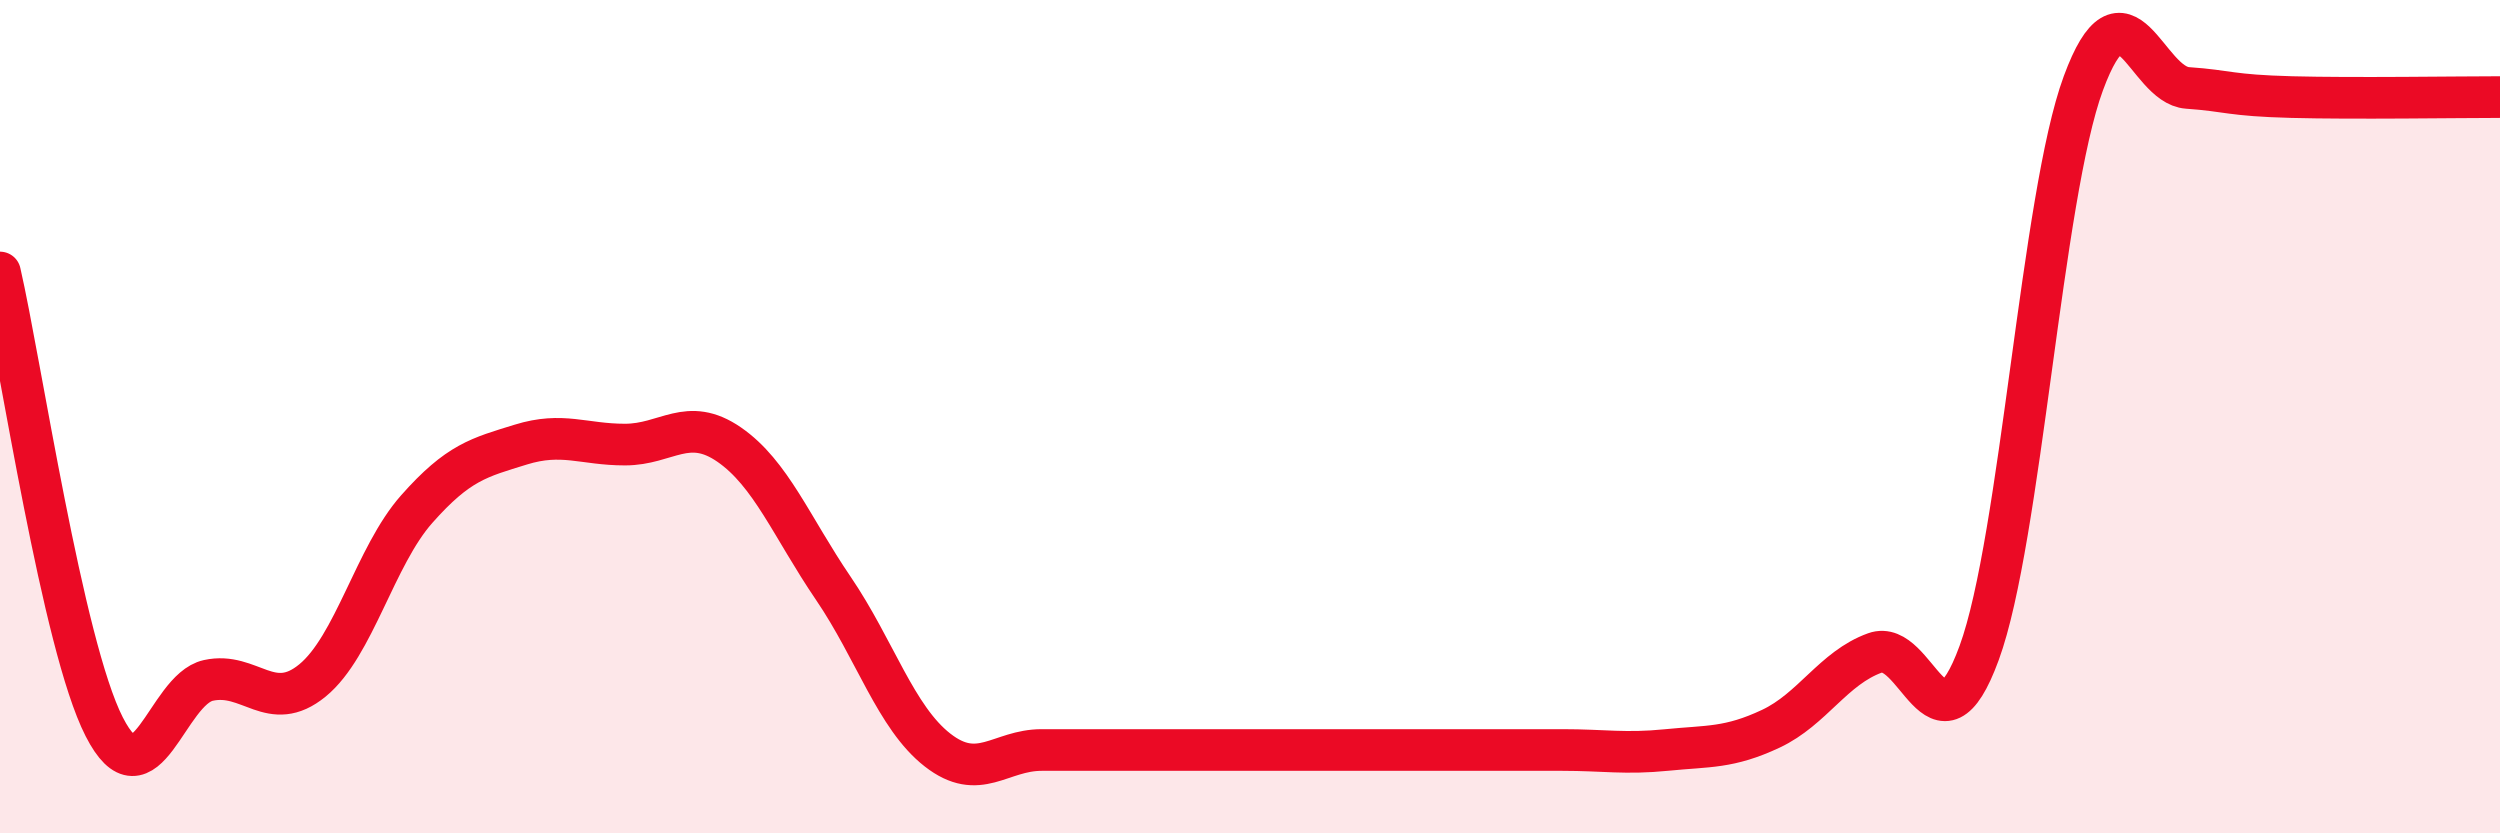 
    <svg width="60" height="20" viewBox="0 0 60 20" xmlns="http://www.w3.org/2000/svg">
      <path
        d="M 0,6.54 C 0.5,8.72 1.5,15.48 2.5,17.44 C 3.5,19.4 4,16.55 5,16.33 C 6,16.11 6.5,17.15 7.5,16.33 C 8.5,15.51 9,13.35 10,12.22 C 11,11.09 11.5,10.98 12.5,10.67 C 13.5,10.36 14,10.67 15,10.67 C 16,10.67 16.5,9.98 17.5,10.67 C 18.5,11.36 19,12.65 20,14.12 C 21,15.59 21.5,17.22 22.5,18 C 23.5,18.78 24,18 25,18 C 26,18 26.5,18 27.5,18 C 28.5,18 29,18 30,18 C 31,18 31.5,18 32.5,18 C 33.5,18 34,18 35,18 C 36,18 36.5,18 37.5,18 C 38.5,18 39,18.1 40,18 C 41,17.9 41.5,17.96 42.5,17.49 C 43.5,17.02 44,16.03 45,15.67 C 46,15.31 46.5,18.4 47.5,15.67 C 48.5,12.94 49,4.71 50,2 C 51,-0.71 51.5,2.04 52.5,2.11 C 53.5,2.18 53.5,2.29 55,2.33 C 56.5,2.37 59,2.33 60,2.33L60 20L0 20Z"
        fill="#EB0A25"
        opacity="0.1"
        stroke-linecap="round"
        stroke-linejoin="round"
      />
      <path
        d="M 0,6.54 C 0.5,8.72 1.5,15.48 2.5,17.44 C 3.5,19.4 4,16.55 5,16.33 C 6,16.11 6.5,17.15 7.5,16.33 C 8.5,15.51 9,13.35 10,12.22 C 11,11.09 11.5,10.98 12.5,10.67 C 13.5,10.36 14,10.67 15,10.67 C 16,10.67 16.5,9.98 17.5,10.67 C 18.5,11.36 19,12.65 20,14.12 C 21,15.59 21.5,17.22 22.5,18 C 23.5,18.78 24,18 25,18 C 26,18 26.5,18 27.5,18 C 28.5,18 29,18 30,18 C 31,18 31.5,18 32.5,18 C 33.5,18 34,18 35,18 C 36,18 36.5,18 37.5,18 C 38.5,18 39,18.1 40,18 C 41,17.9 41.5,17.96 42.5,17.49 C 43.5,17.02 44,16.03 45,15.67 C 46,15.31 46.5,18.4 47.5,15.67 C 48.5,12.94 49,4.71 50,2 C 51,-0.71 51.5,2.04 52.5,2.11 C 53.5,2.18 53.5,2.29 55,2.33 C 56.5,2.37 59,2.33 60,2.33"
        stroke="#EB0A25"
        stroke-width="1"
        fill="none"
        stroke-linecap="round"
        stroke-linejoin="round"
      />
    </svg>
  